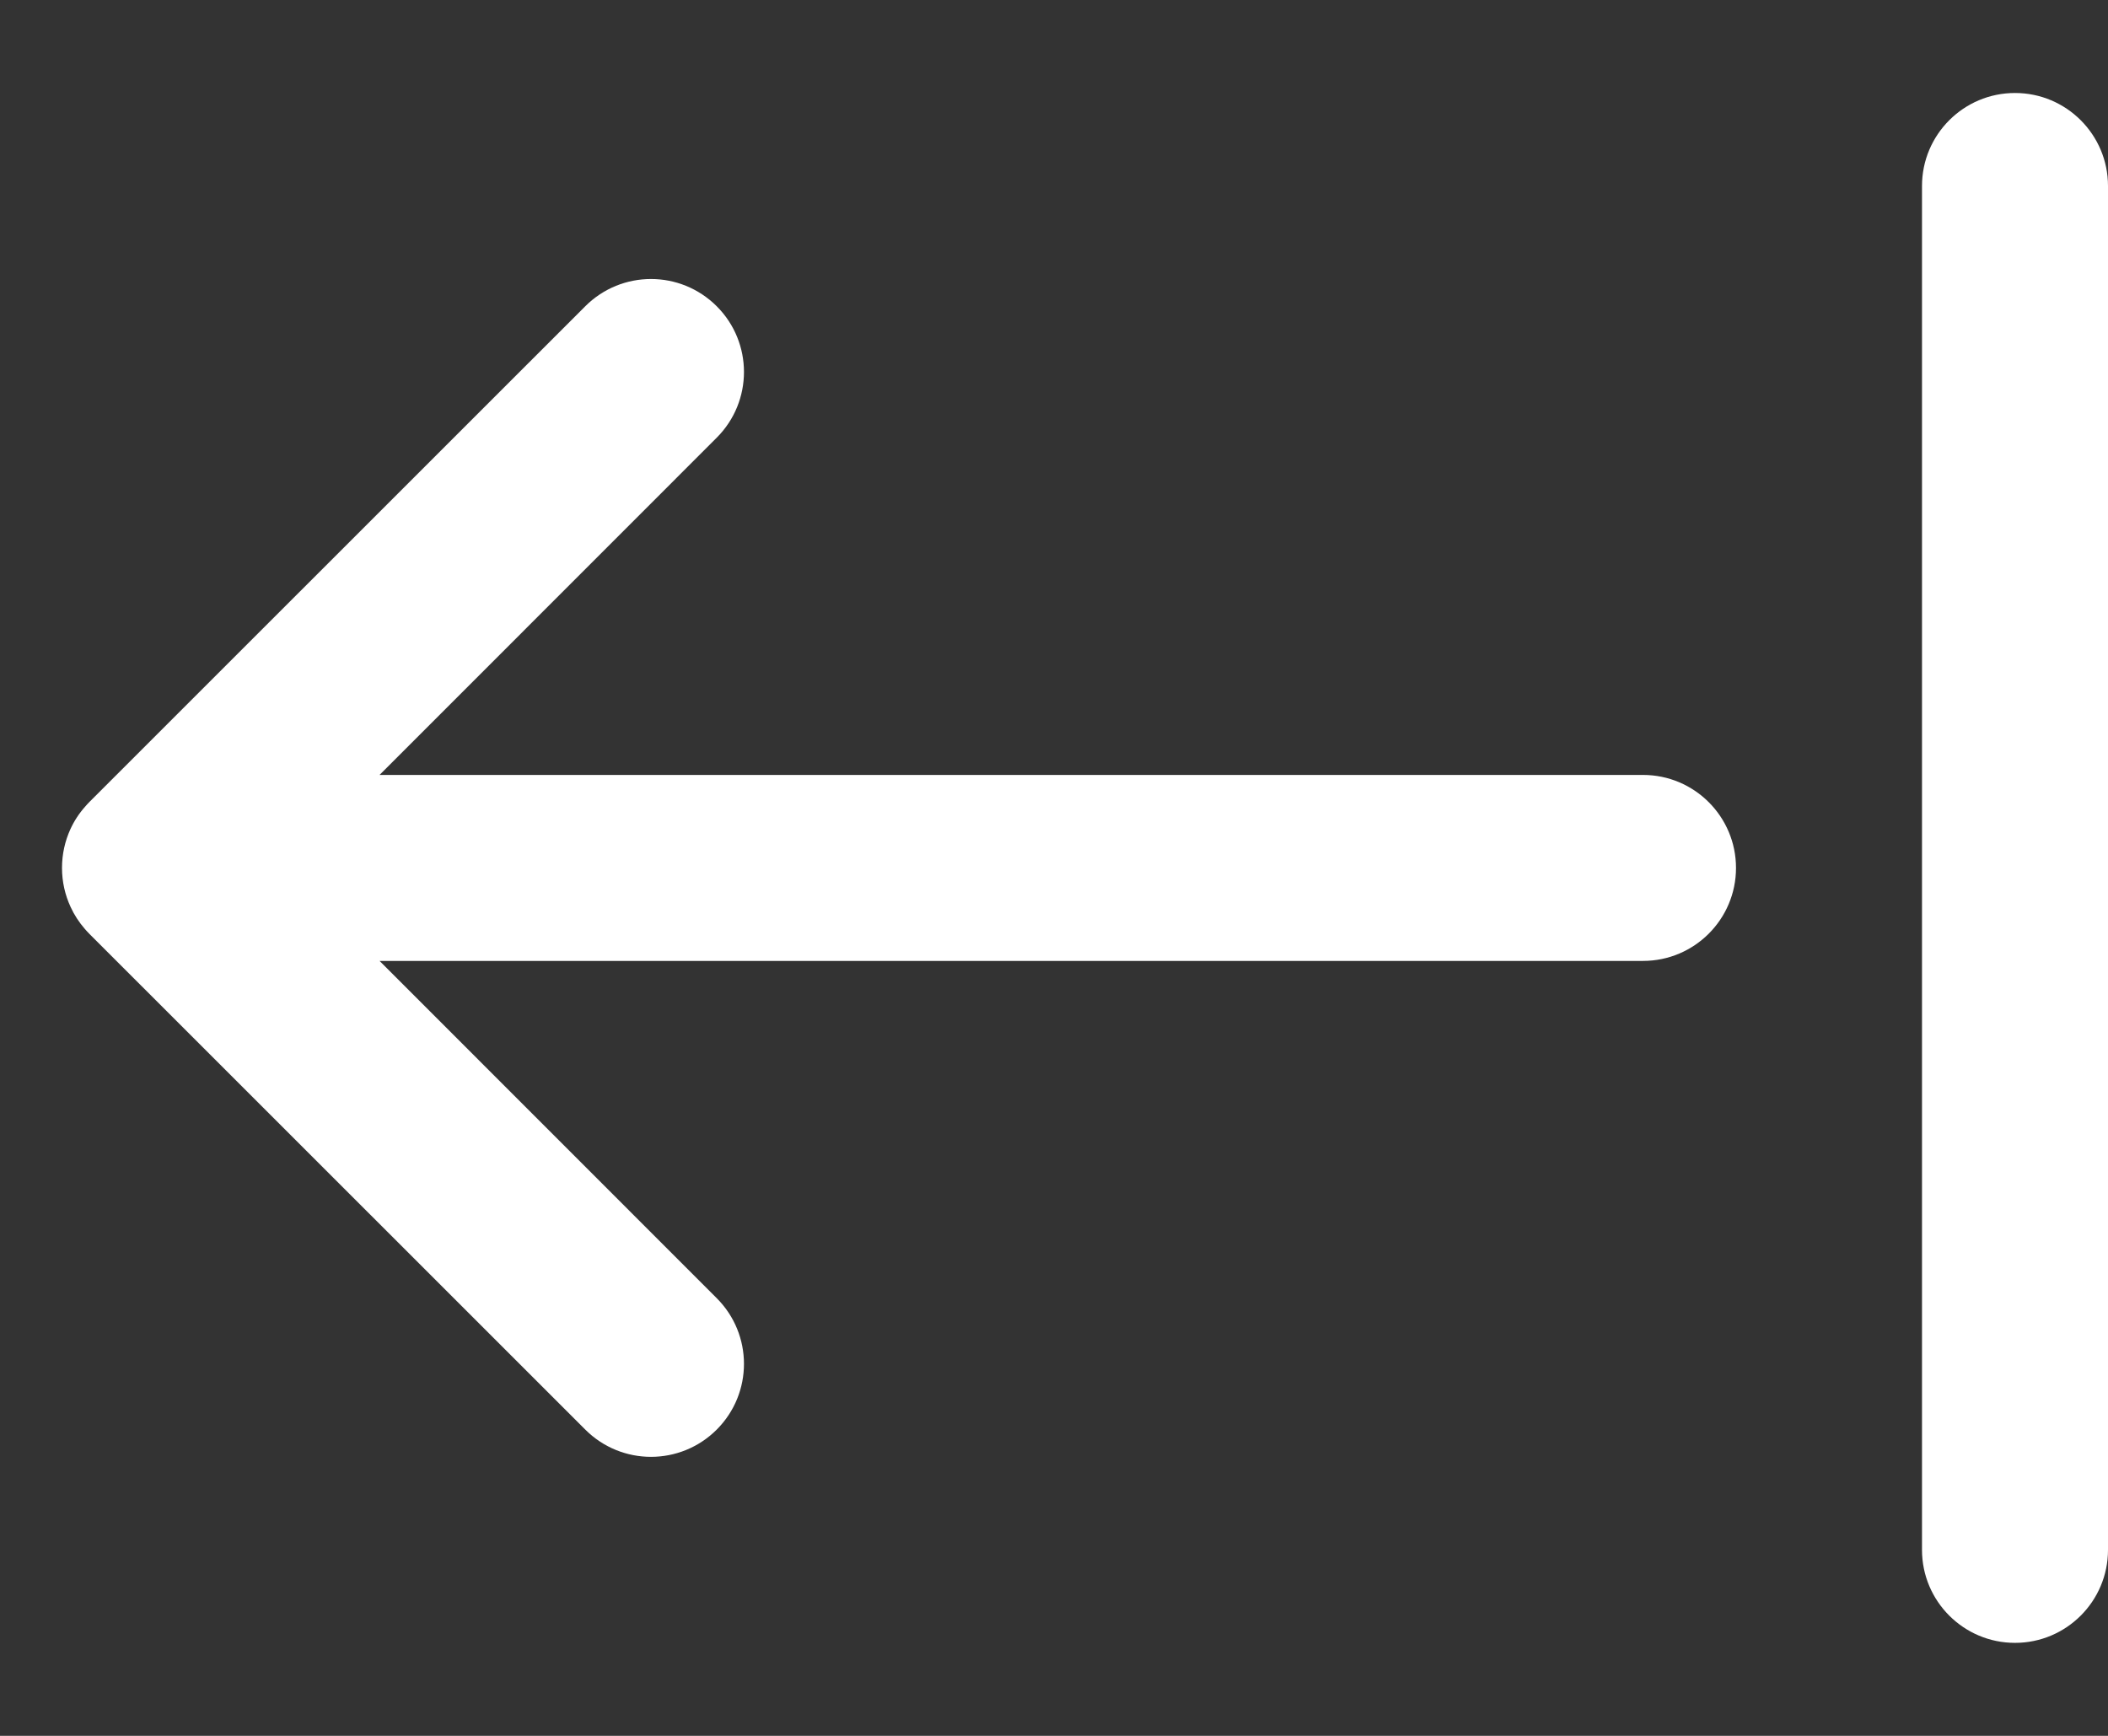<svg width="17" height="14" viewBox="0 0 17 14" fill="none" xmlns="http://www.w3.org/2000/svg">
<rect x="0" y="0" width="17" height="14" fill="#333333" stroke="none"/>
<path d="M16.25 0.75C15.836 0.75 15.5 1.086 15.5 1.5V12.5C15.5 12.914 15.836 13.25 16.25 13.25C16.664 13.25 17 12.914 17 12.5V1.5C17 1.086 16.664 0.75 16.25 0.75ZM14 7C14 6.586 13.664 6.25 13.25 6.25H3.061L5.78 3.53C6.073 3.237 6.073 2.763 5.78 2.47C5.487 2.177 5.013 2.177 4.72 2.47L0.723 6.466C0.711 6.478 0.699 6.491 0.688 6.504C0.637 6.561 0.597 6.623 0.567 6.689C0.524 6.784 0.5 6.889 0.5 7C0.5 7.112 0.525 7.219 0.569 7.314C0.598 7.378 0.637 7.438 0.685 7.493C0.697 7.507 0.71 7.521 0.723 7.534L4.72 11.53C5.013 11.823 5.487 11.823 5.78 11.53C6.073 11.237 6.073 10.763 5.78 10.47L3.061 7.75H13.25C13.664 7.75 14 7.414 14 7Z" fill="white"/>
</svg>
